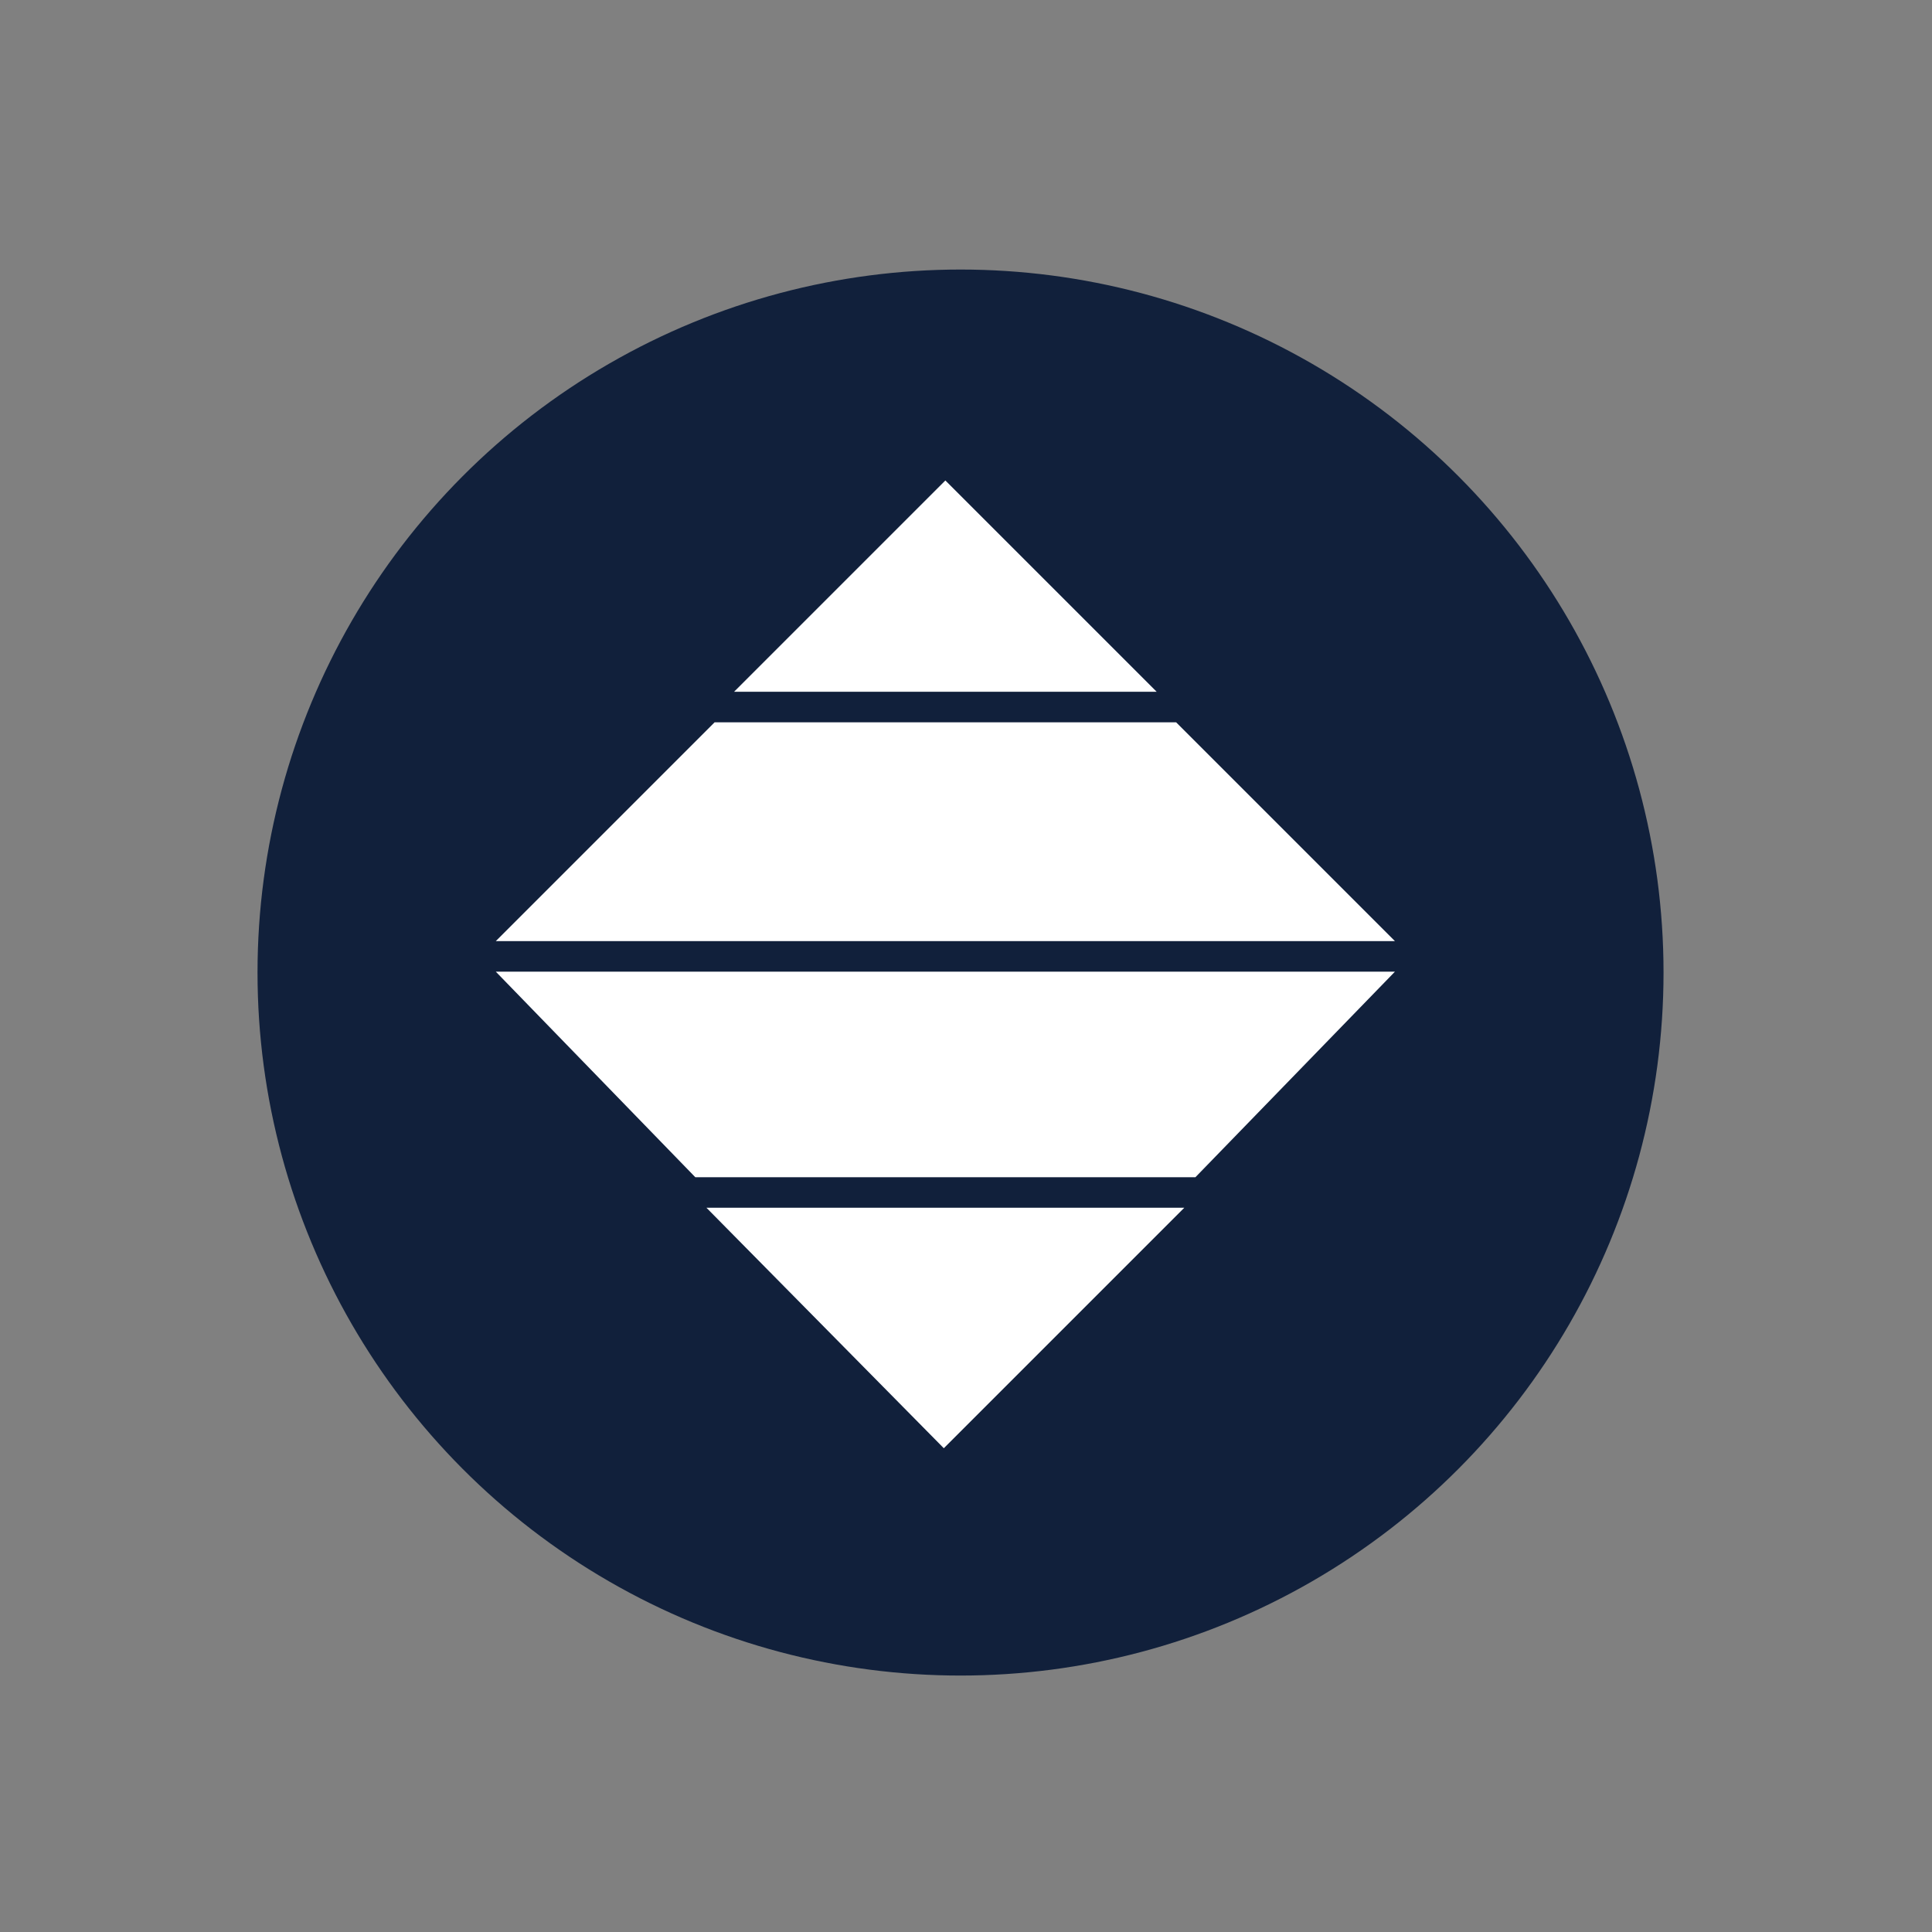 <?xml version="1.0" encoding="utf-8"?>
<!-- Generator: Adobe Illustrator 17.0.0, SVG Export Plug-In . SVG Version: 6.00 Build 0)  -->
<!DOCTYPE svg PUBLIC "-//W3C//DTD SVG 1.1//EN" "http://www.w3.org/Graphics/SVG/1.1/DTD/svg11.dtd">
<svg version="1.1" id="Layer_1" xmlns="http://www.w3.org/2000/svg" xmlns:xlink="http://www.w3.org/1999/xlink" x="0px" y="0px"
	 width="144px" height="144px" viewBox="0 0 144 144" enable-background="new 0 0 144 144" xml:space="preserve">
<rect x="0" y="0" width="144" height="144" fill="#808080" stroke="none"/>
<circle fill="#11203B" cx="71.592" cy="72.488" r="52.398"/>
<polygon fill="#FFFFFF" points="52.655,90.019 88.269,90.019 70.346,107.942 "/>
<polygon fill="#FFFFFF" points="86.21,51.559 70.462,35.811 54.714,51.559 "/>
<polygon fill="#FFFFFF" points="103.971,70.146 87.66,53.835 53.264,53.835 36.953,70.146 "/>
<polygon fill="#FFFFFF" points="89.1,87.743 103.97,72.422 36.954,72.422 51.824,87.743 "/>
</svg>
